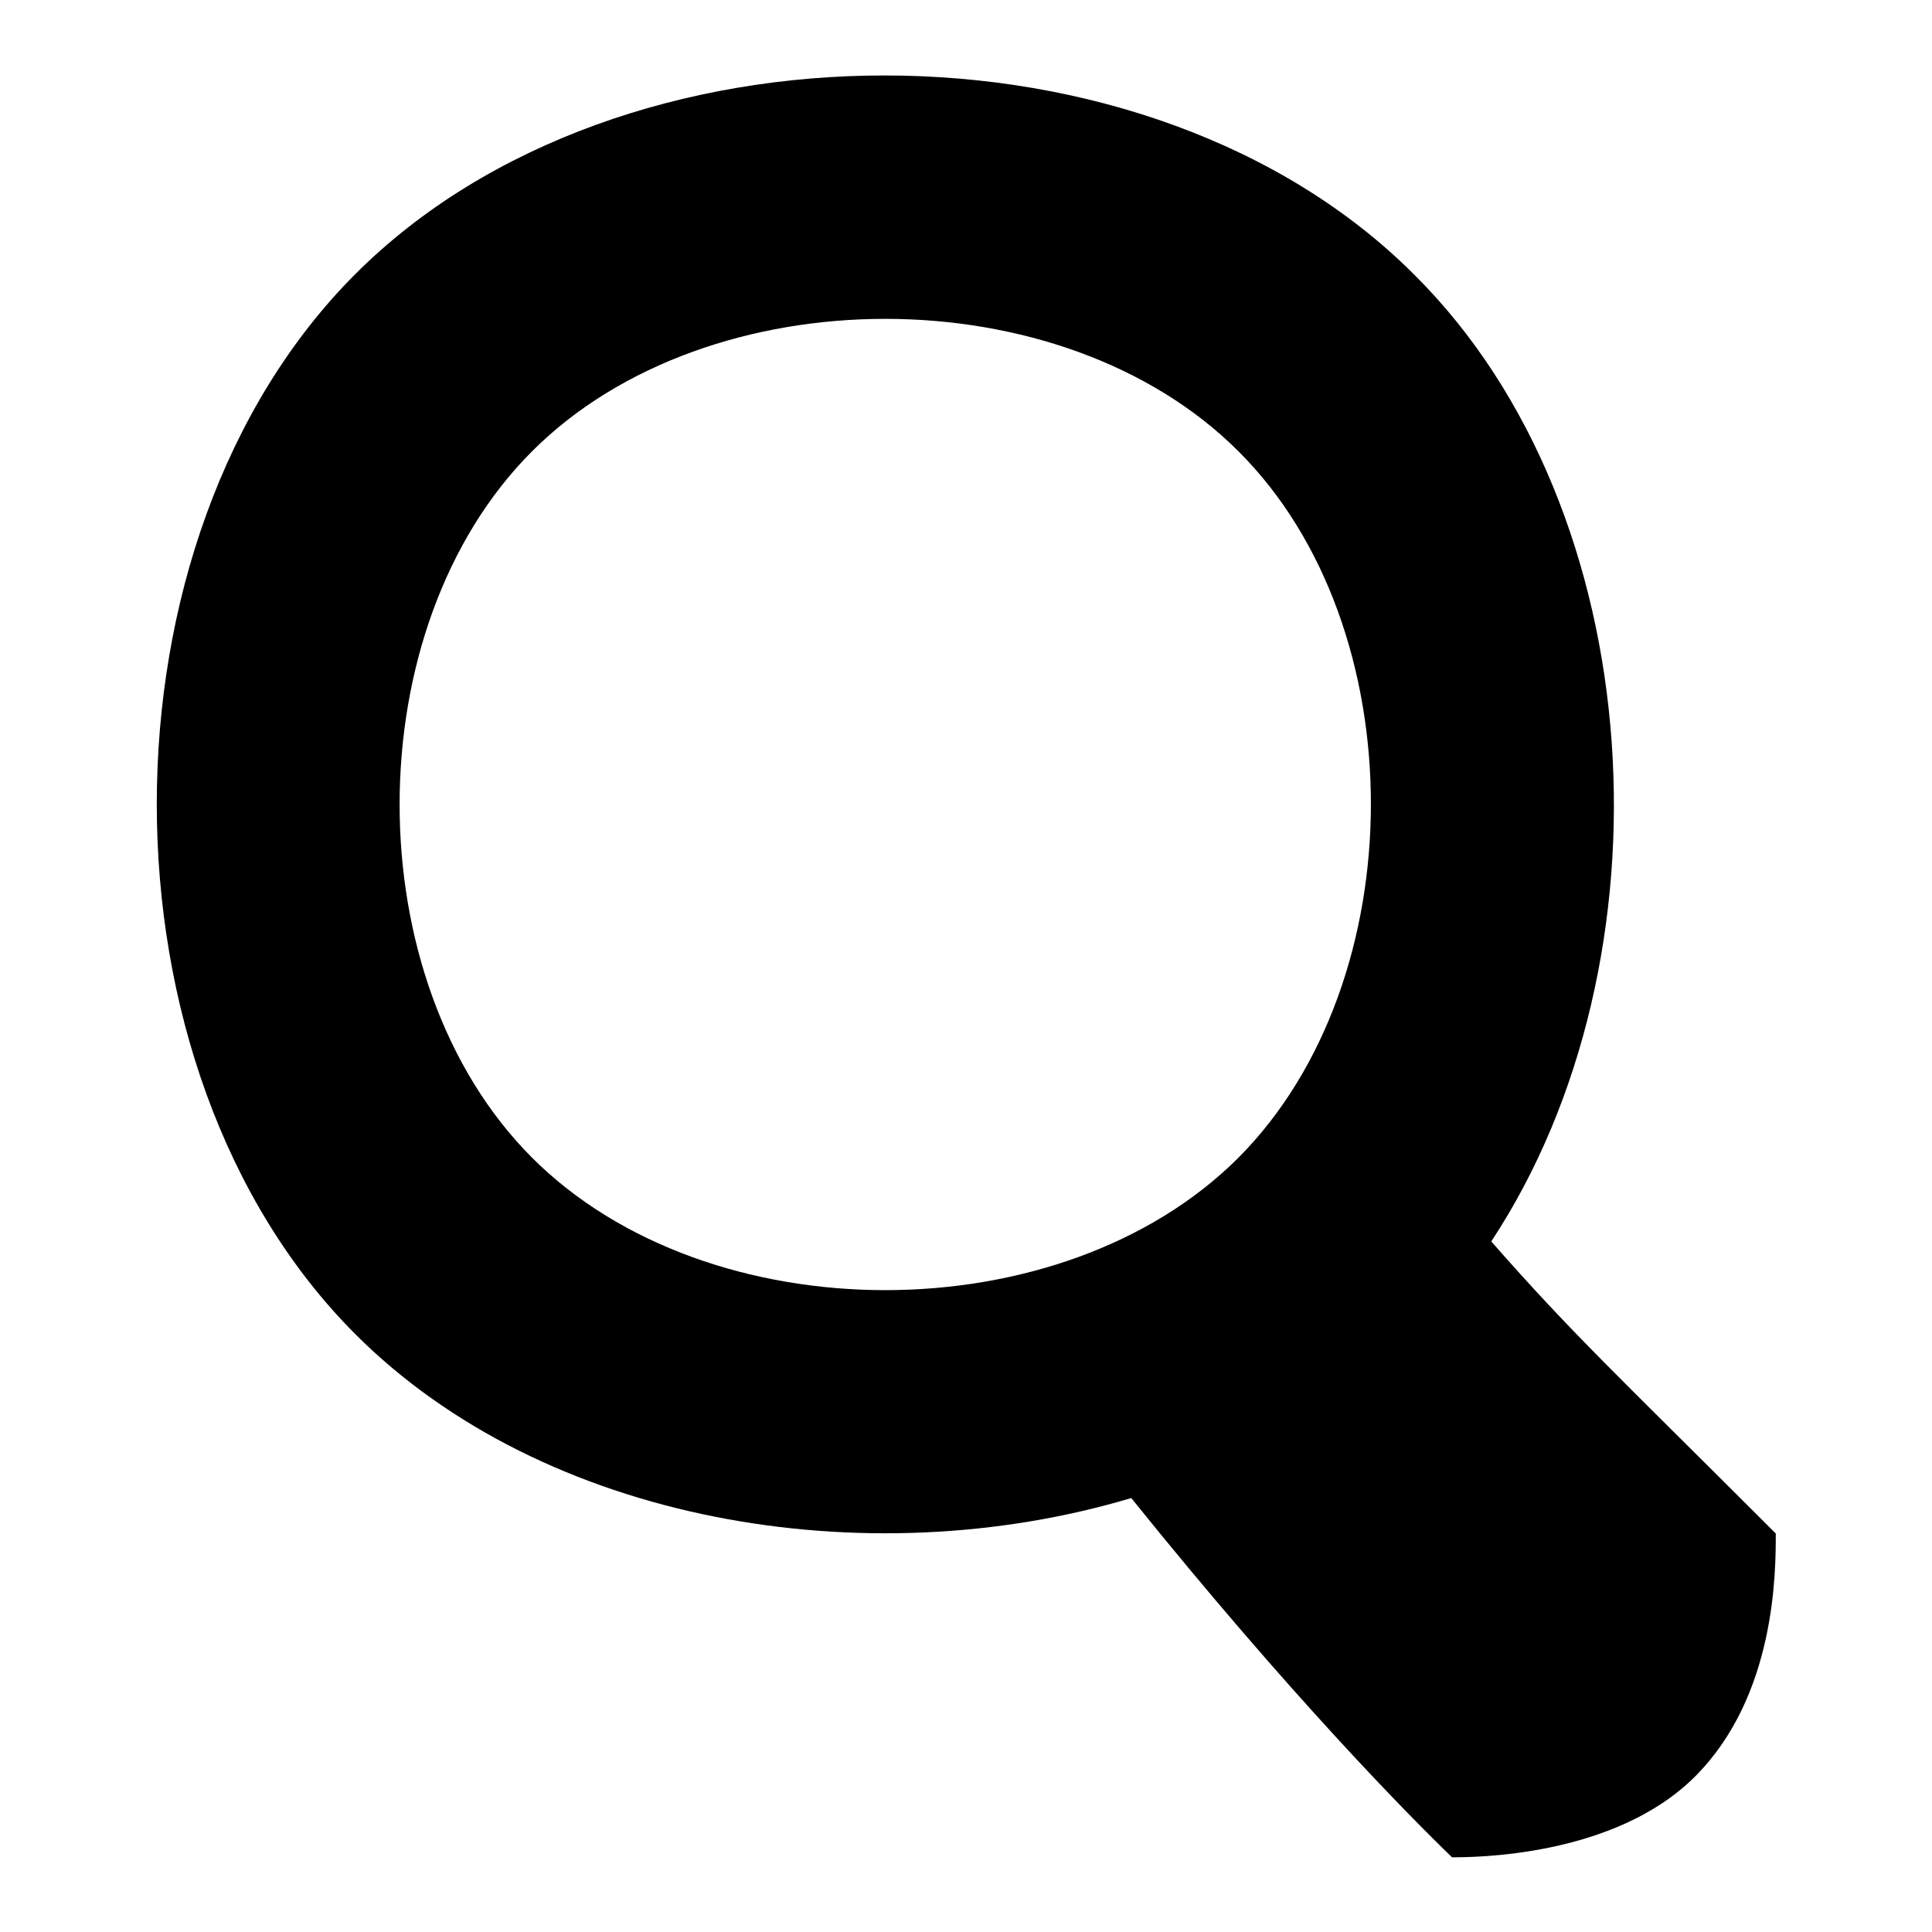 <?xml version="1.0" encoding="utf-8"?>
<!-- Svg Vector Icons : http://www.onlinewebfonts.com/icon -->
<!DOCTYPE svg PUBLIC "-//W3C//DTD SVG 1.1//EN" "http://www.w3.org/Graphics/SVG/1.1/DTD/svg11.dtd">
<svg version="1.1" xmlns="http://www.w3.org/2000/svg" xmlns:xlink="http://www.w3.org/1999/xlink" x="0px" y="0px" viewBox="0 0 256 256" enable-background="new 0 0 256 256" xml:space="preserve">
<g> <path fill="#000000" d="M47.1,36.3C12,71.4,12,141.7,47.1,176.8c25,25,67.6,32.2,102.8,21.7c21,26.1,36.9,42.2,42.5,47.6 c2.8,0,21.5,0,32.2-10.7c10.7-10.7,10.7-27.1,10.7-32.2c-21.5-21.5-26.8-26.3-37.7-38.7c24.6-37.3,21.3-96.7-10.1-128 C152.4,1.2,82.2,1.2,47.1,36.3z M164.1,153.4c-23.4,23.4-70.2,23.4-93.6,0c-23.4-23.4-23.4-70.2,0-93.6c23.4-23.4,70.2-23.4,93.6,0 C187.5,83.1,187.5,129.9,164.1,153.4z"/></g>
</svg>